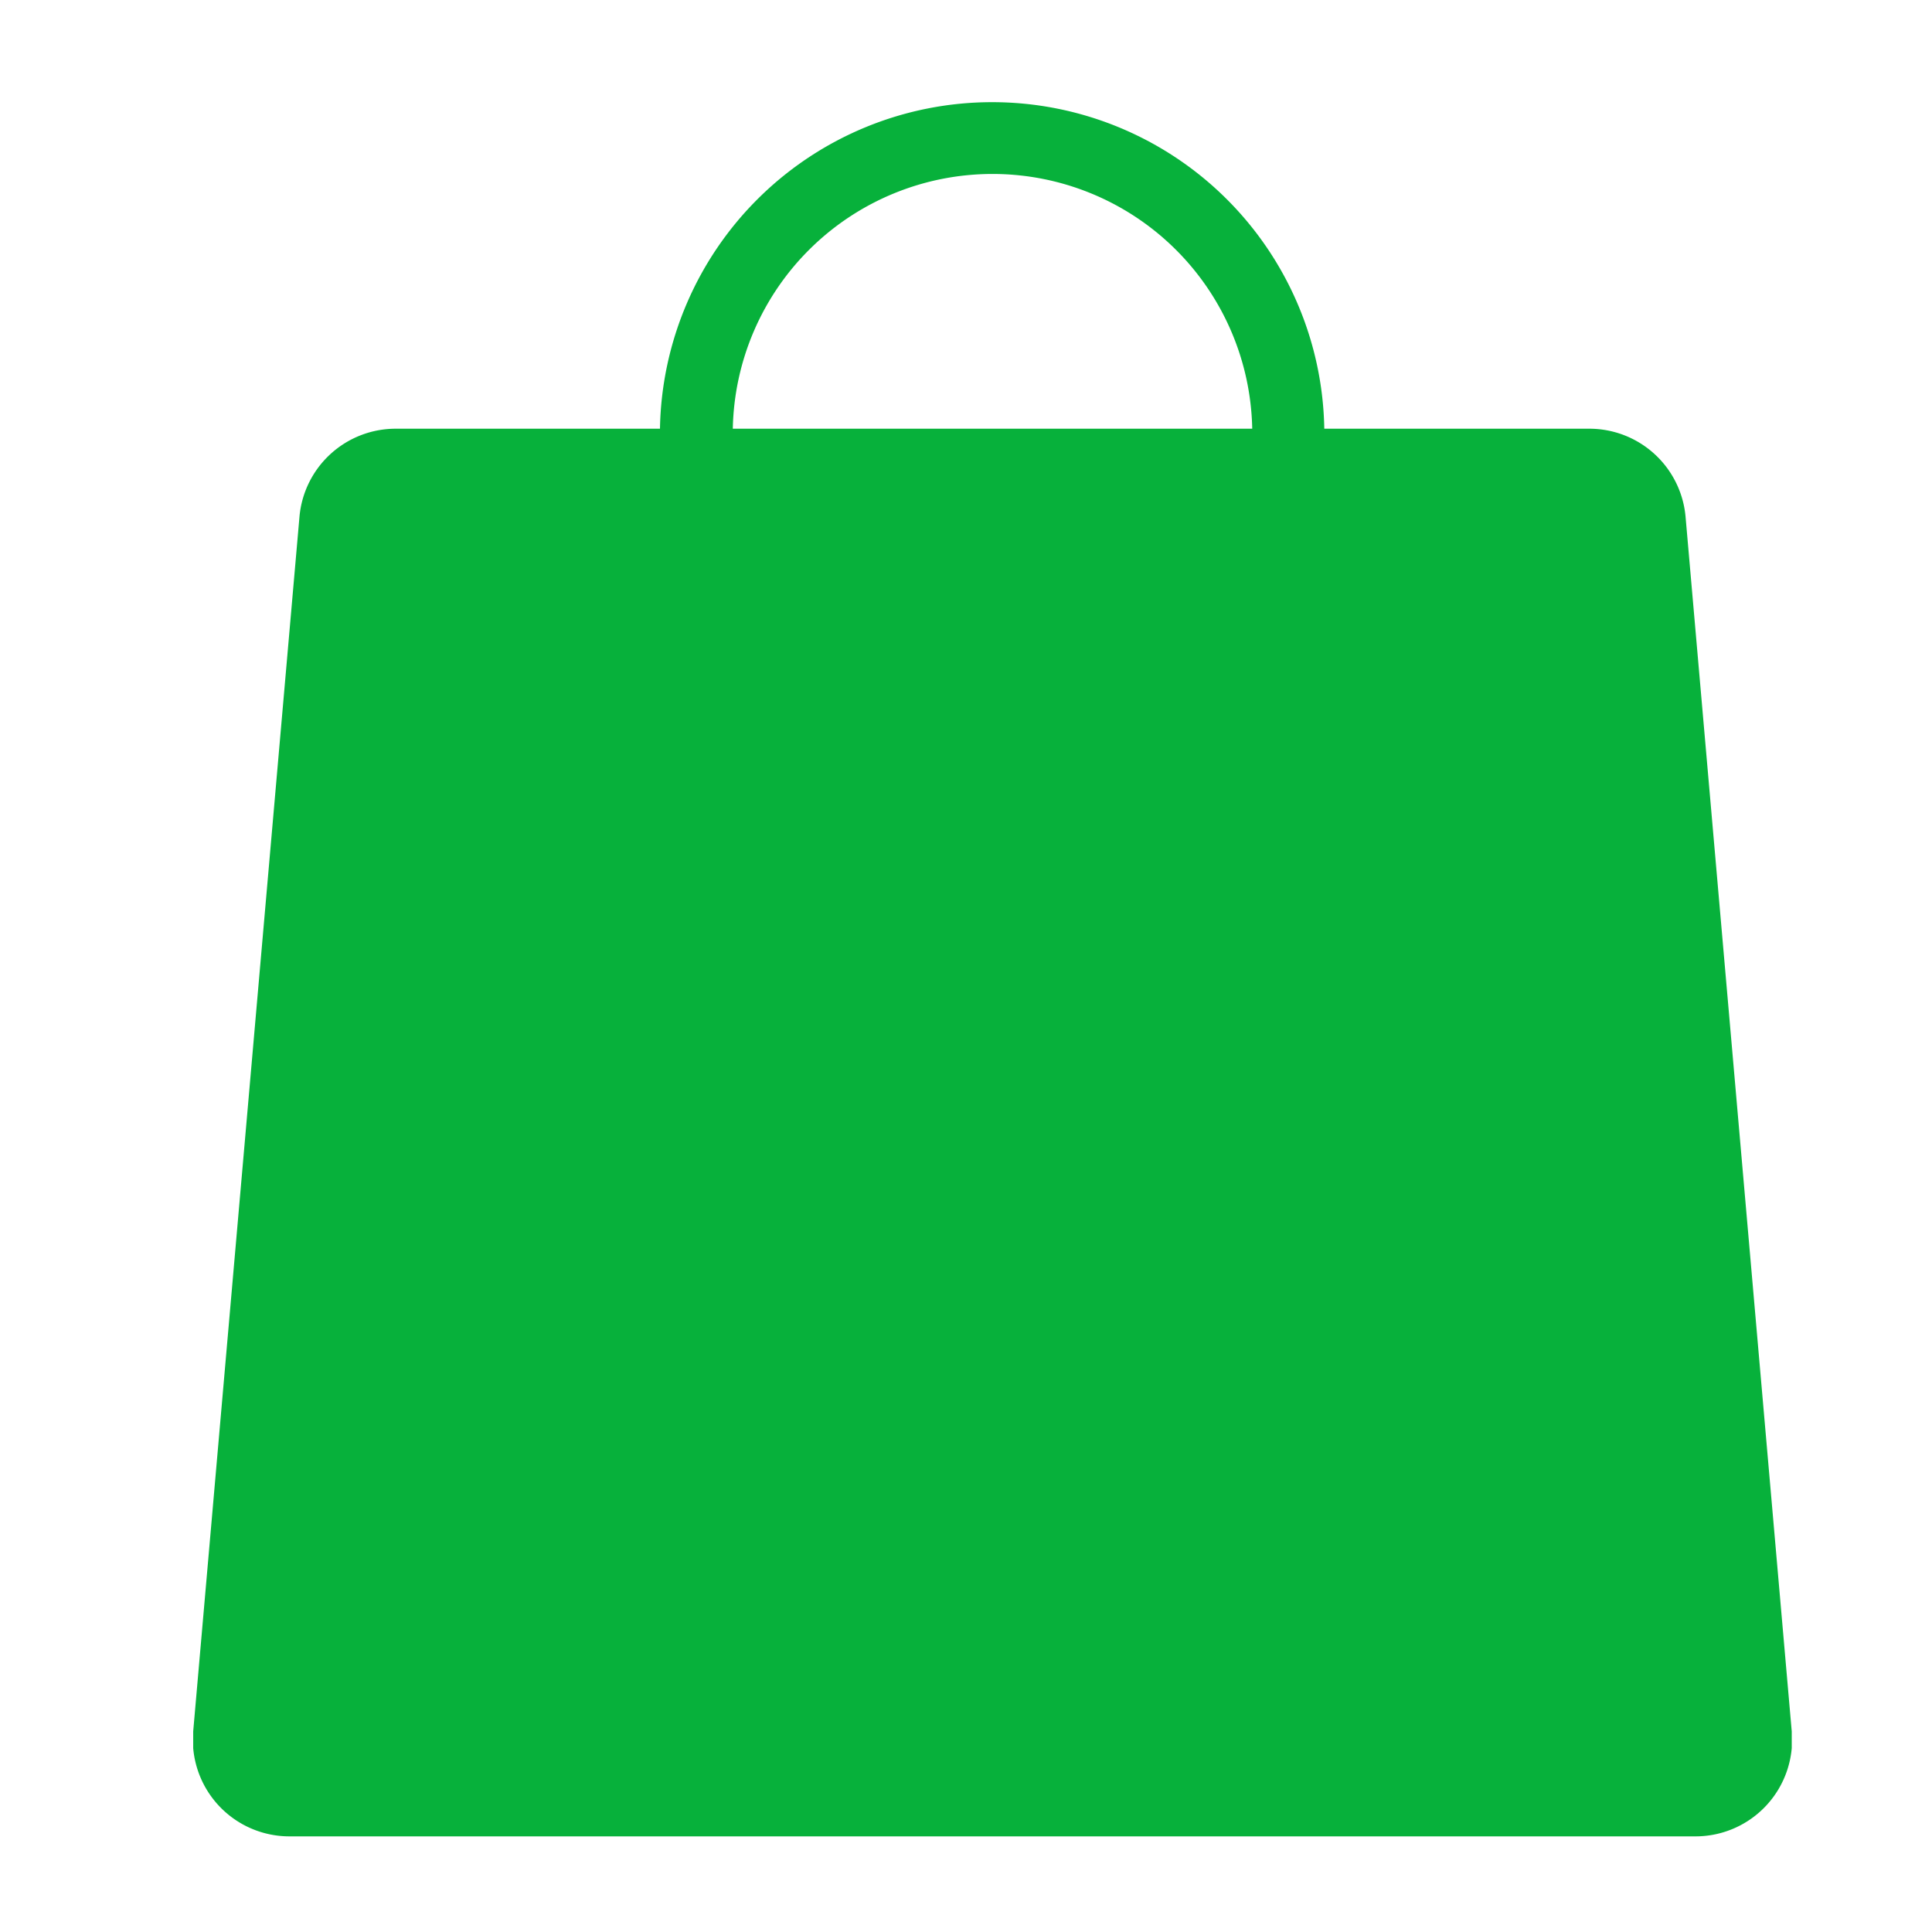 <svg xmlns="http://www.w3.org/2000/svg" xmlns:xlink="http://www.w3.org/1999/xlink" width="20" height="20" viewBox="0 0 20 20">
  <defs>
    <clipPath id="clip-path">
      <rect id="Rectangle_4443" data-name="Rectangle 4443" width="16.548" height="18.011" transform="translate(0 0)" fill="none"/>
    </clipPath>
  </defs>
  <g id="Group_7747" data-name="Group 7747" transform="translate(-384 -1621)">
    <rect id="Rectangle_4440" data-name="Rectangle 4440" width="20" height="20" transform="translate(384 1621)" fill="none"/>
    <g id="Group_7746" data-name="Group 7746" transform="translate(386 1622)">
      <g id="Group_7745" data-name="Group 7745" clip-path="url(#clip-path)">
        <path id="Path_33518" data-name="Path 33518" d="M15.449,4.351a1,1,0,0,0-1-.913h-2.74a3.439,3.439,0,0,0-6.877,0H2.1a1,1,0,0,0-1,.913L0,16.923A1,1,0,0,0,1,18.01H15.548a1,1,0,0,0,1-1.087ZM5.586,3.438a2.689,2.689,0,0,1,5.377,0Z" fill="#07b13b"/>
      </g>
    </g>
  </g>
</svg>
